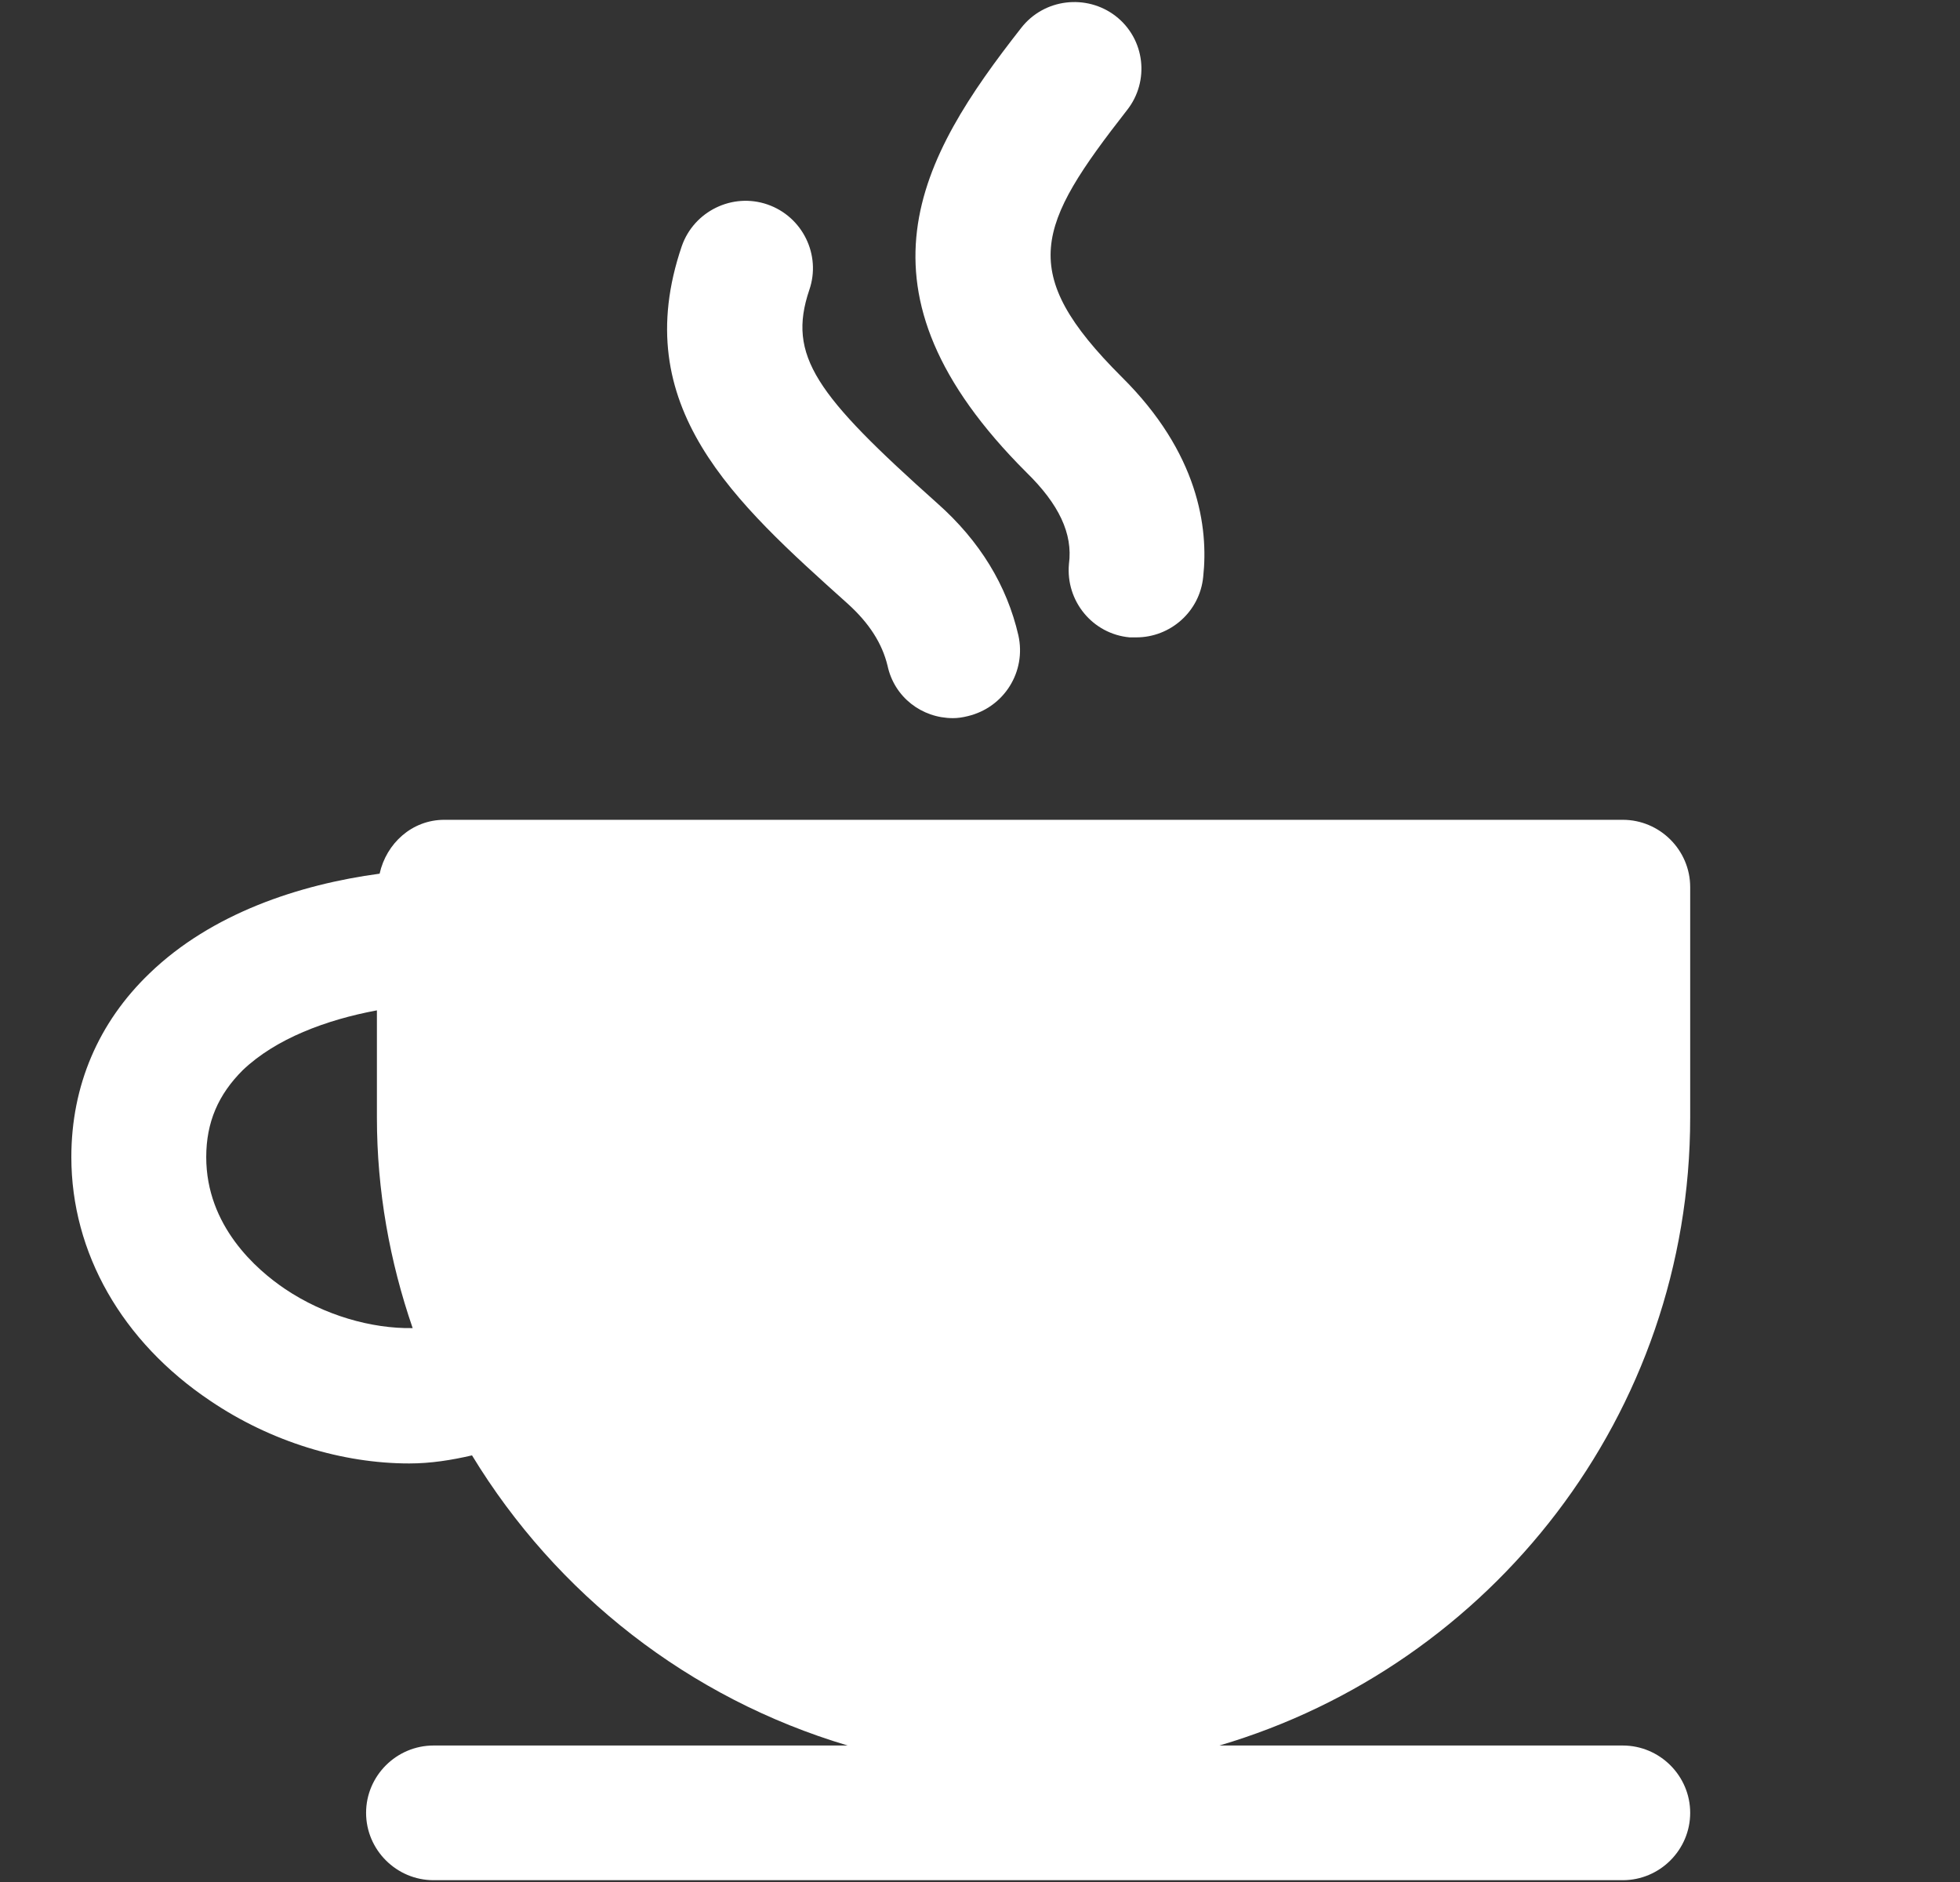 <svg width="50" height="48" viewBox="0 0 50 48" fill="none" xmlns="http://www.w3.org/2000/svg">
<rect x="0" y="0" width="50" height="48" fill="#333333" stroke="none"/>
<path d="M43.117 28.499V22.626C43.117 21.682 42.343 20.909 41.397 20.909H11.335C10.509 20.909 9.856 21.51 9.684 22.283C7.636 22.558 5.399 23.296 3.816 24.824C2.508 26.078 1.82 27.692 1.82 29.512C1.82 31.95 3.11 34.217 5.365 35.728C6.913 36.775 8.737 37.325 10.441 37.325C10.991 37.325 11.525 37.239 12.041 37.119C14.192 40.656 17.582 43.317 21.625 44.519H11.06C10.114 44.519 9.339 45.292 9.339 46.236C9.339 47.181 10.114 47.954 11.06 47.954H41.397C42.343 47.954 43.117 47.181 43.117 46.236C43.117 45.292 42.343 44.519 41.397 44.519H31.107C38.041 42.476 43.117 36.071 43.117 28.499ZM7.275 32.877C6.535 32.379 5.261 31.263 5.261 29.512C5.261 28.619 5.571 27.915 6.19 27.297C7.034 26.49 8.324 26.009 9.615 25.769V28.499C9.615 30.37 9.942 32.173 10.527 33.873C9.477 33.891 8.273 33.547 7.275 32.877ZM26.185 12.049C21.522 7.396 23.449 4.03 26.048 0.716C26.633 -0.04 27.717 -0.16 28.457 0.407C29.214 0.991 29.334 2.073 28.749 2.811C26.443 5.764 25.927 6.932 28.612 9.611C30.573 11.551 30.831 13.457 30.694 14.71C30.608 15.603 29.851 16.256 28.99 16.256C28.939 16.256 28.87 16.256 28.818 16.256C27.872 16.17 27.183 15.329 27.269 14.384C27.373 13.611 27.011 12.856 26.185 12.049ZM17.392 6.279C17.702 5.387 18.683 4.906 19.578 5.215C20.473 5.524 20.954 6.503 20.645 7.396C20.077 9.078 20.817 10.074 23.914 12.839C24.998 13.8 25.686 14.934 25.979 16.204C26.185 17.131 25.617 18.042 24.688 18.265C24.551 18.299 24.43 18.316 24.31 18.316C23.518 18.316 22.813 17.784 22.641 16.977C22.503 16.41 22.176 15.895 21.625 15.397C18.735 12.804 15.999 10.366 17.392 6.279Z" fill="white"/>
</svg>
